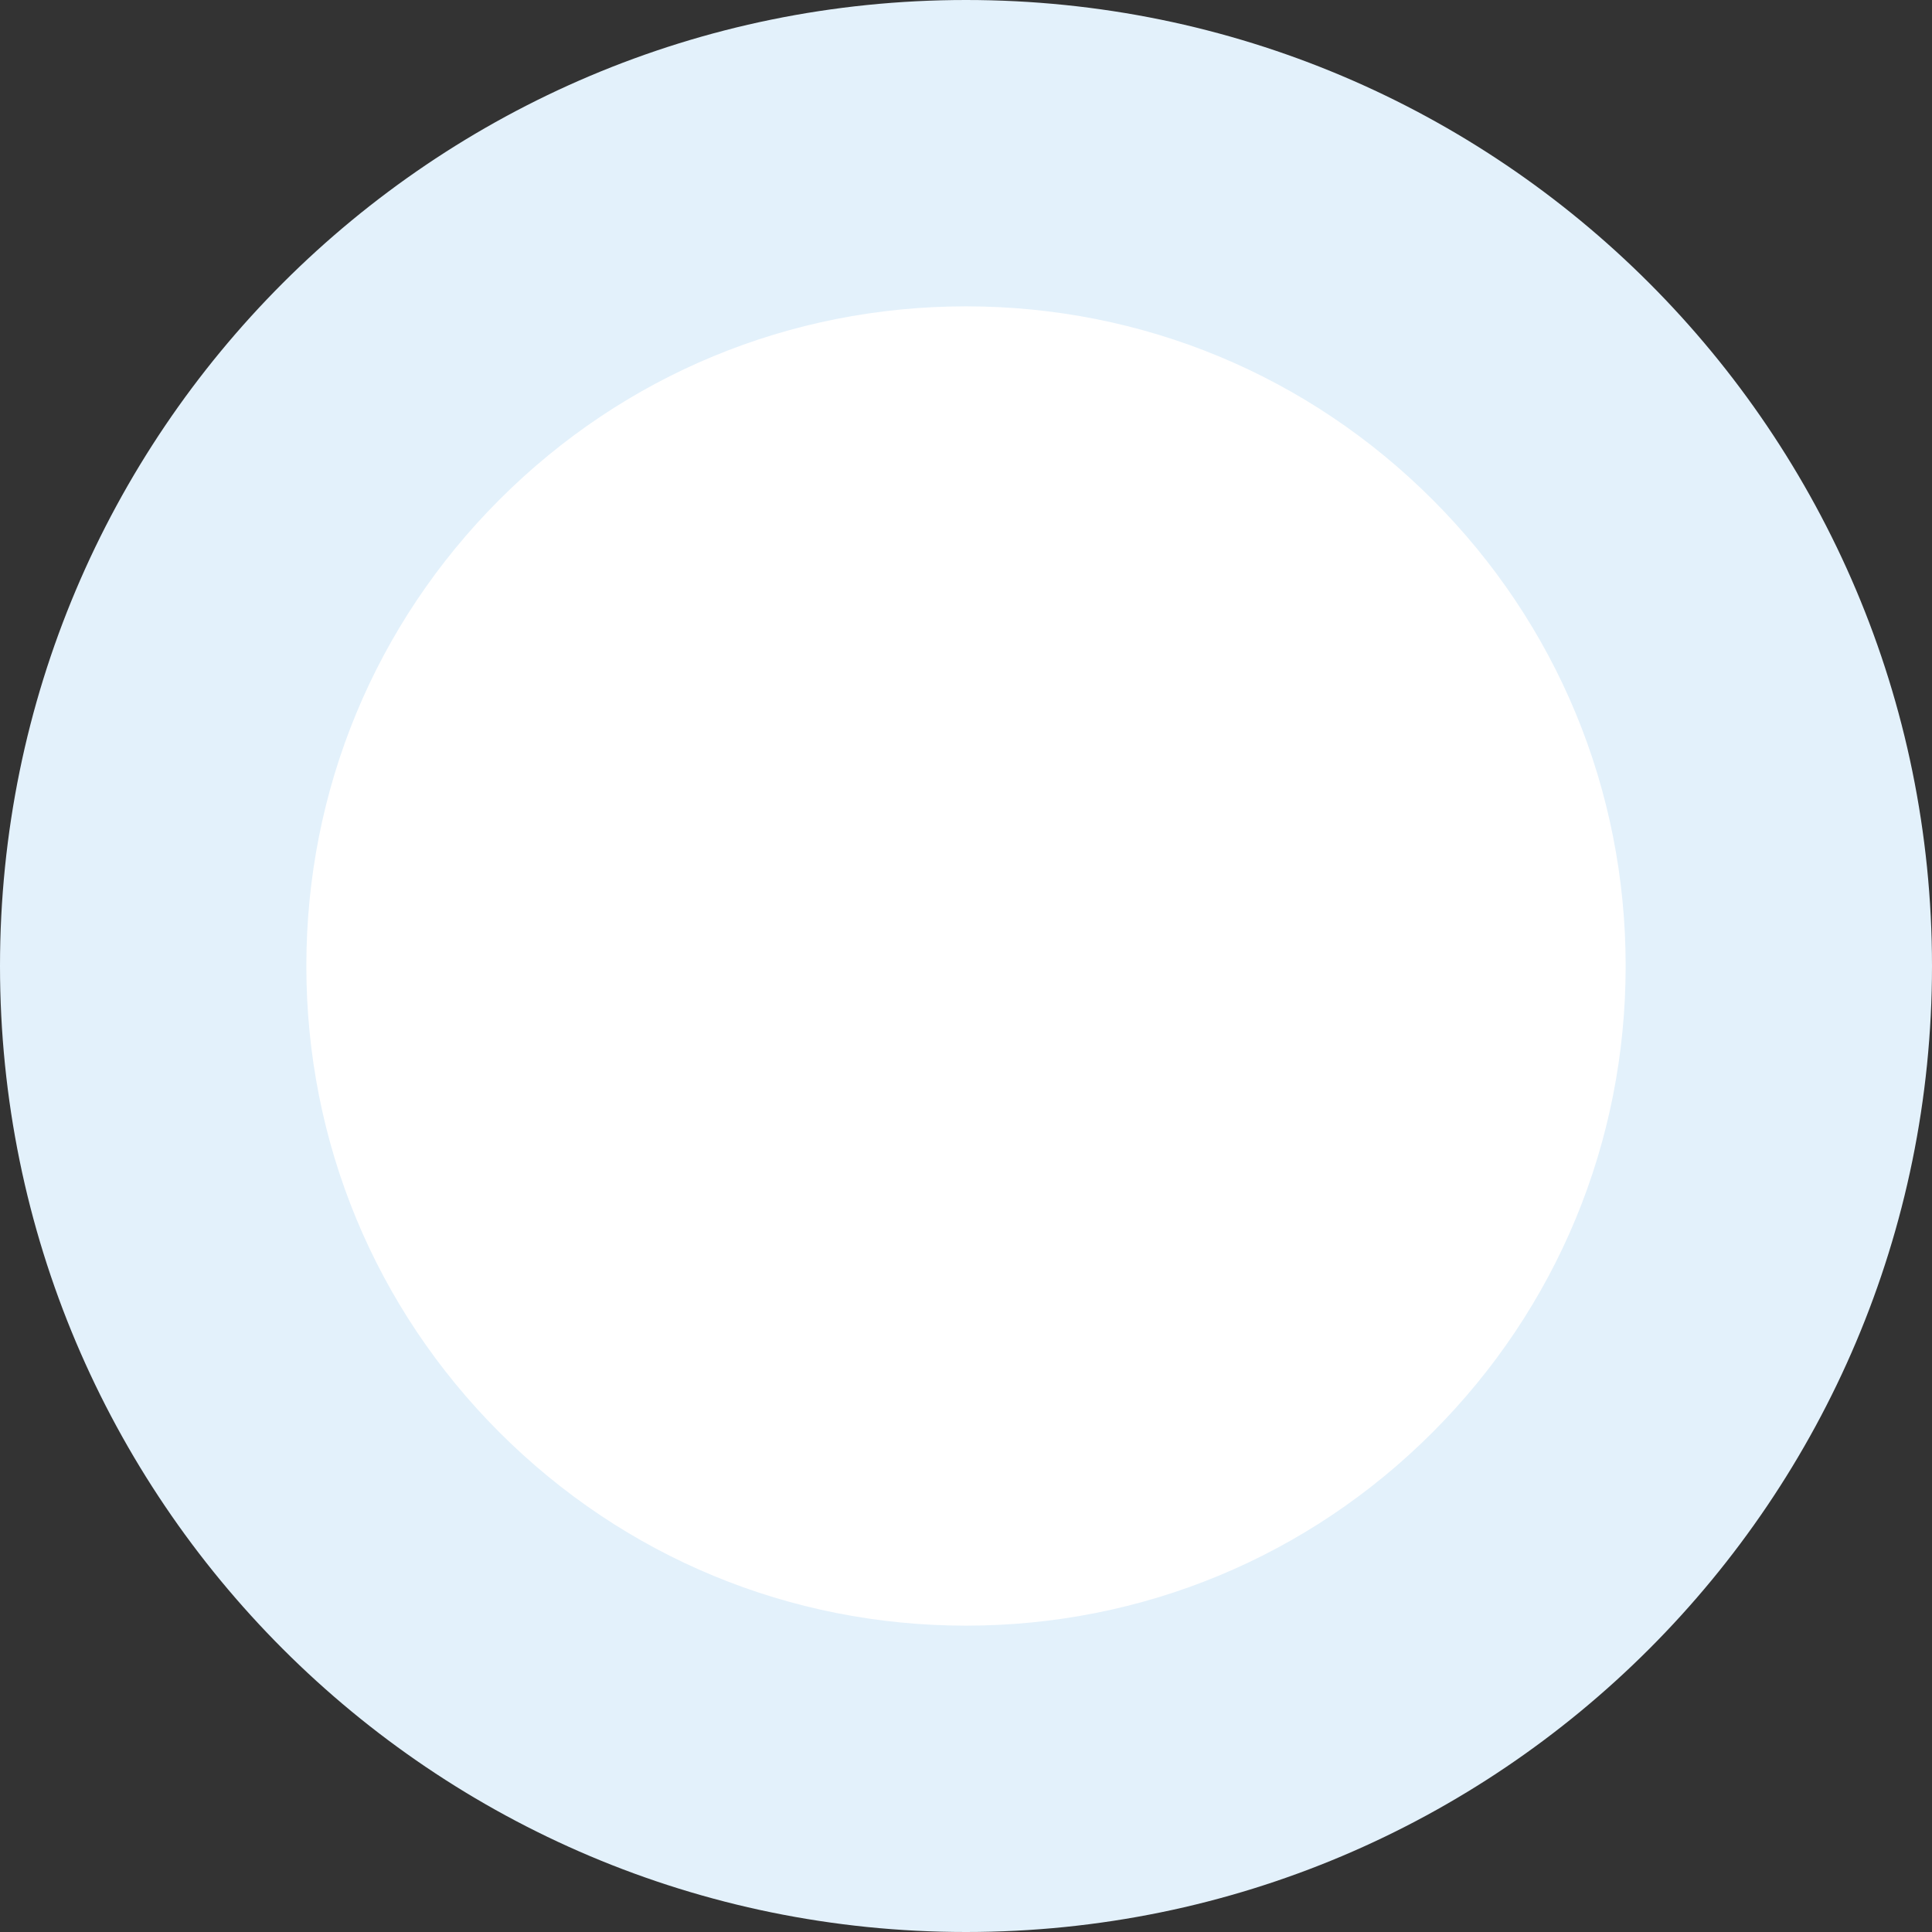 <?xml version="1.0" encoding="UTF-8"?>
<svg id="Layer_2" data-name="Layer 2" xmlns="http://www.w3.org/2000/svg" viewBox="0 0 473 473">
  <rect x="0" y="0" width="473" height="473" fill="#333333" stroke="none"/>
  <defs>
    <style>
      .cls-1 {
        fill: #e3f1fb;
      }

      .cls-1, .cls-2 {
        stroke-width: 0px;
      }

      .cls-2 {
        fill: #fff;
      }
    </style>
  </defs>
  <g id="Layer_1-2" data-name="Layer 1">
    <g>
      <path class="cls-2" d="M236.5,435.5c-109.73,0-199-89.27-199-199S126.77,37.5,236.5,37.5s199,89.27,199,199-89.27,199-199,199Z"/>
      <path class="cls-1" d="M236.5,75c43.14,0,83.69,16.8,114.2,47.3,30.5,30.5,47.3,71.06,47.3,114.2s-16.8,83.69-47.3,114.2c-30.5,30.5-71.06,47.3-114.2,47.3s-83.69-16.8-114.2-47.3c-30.5-30.5-47.3-71.06-47.3-114.2s16.8-83.69,47.3-114.2c30.5-30.5,71.06-47.3,114.2-47.3M236.5,0C105.88,0,0,105.88,0,236.5s105.88,236.5,236.5,236.5,236.5-105.88,236.5-236.5S367.12,0,236.5,0h0Z"/>
    </g>
  </g>
</svg>